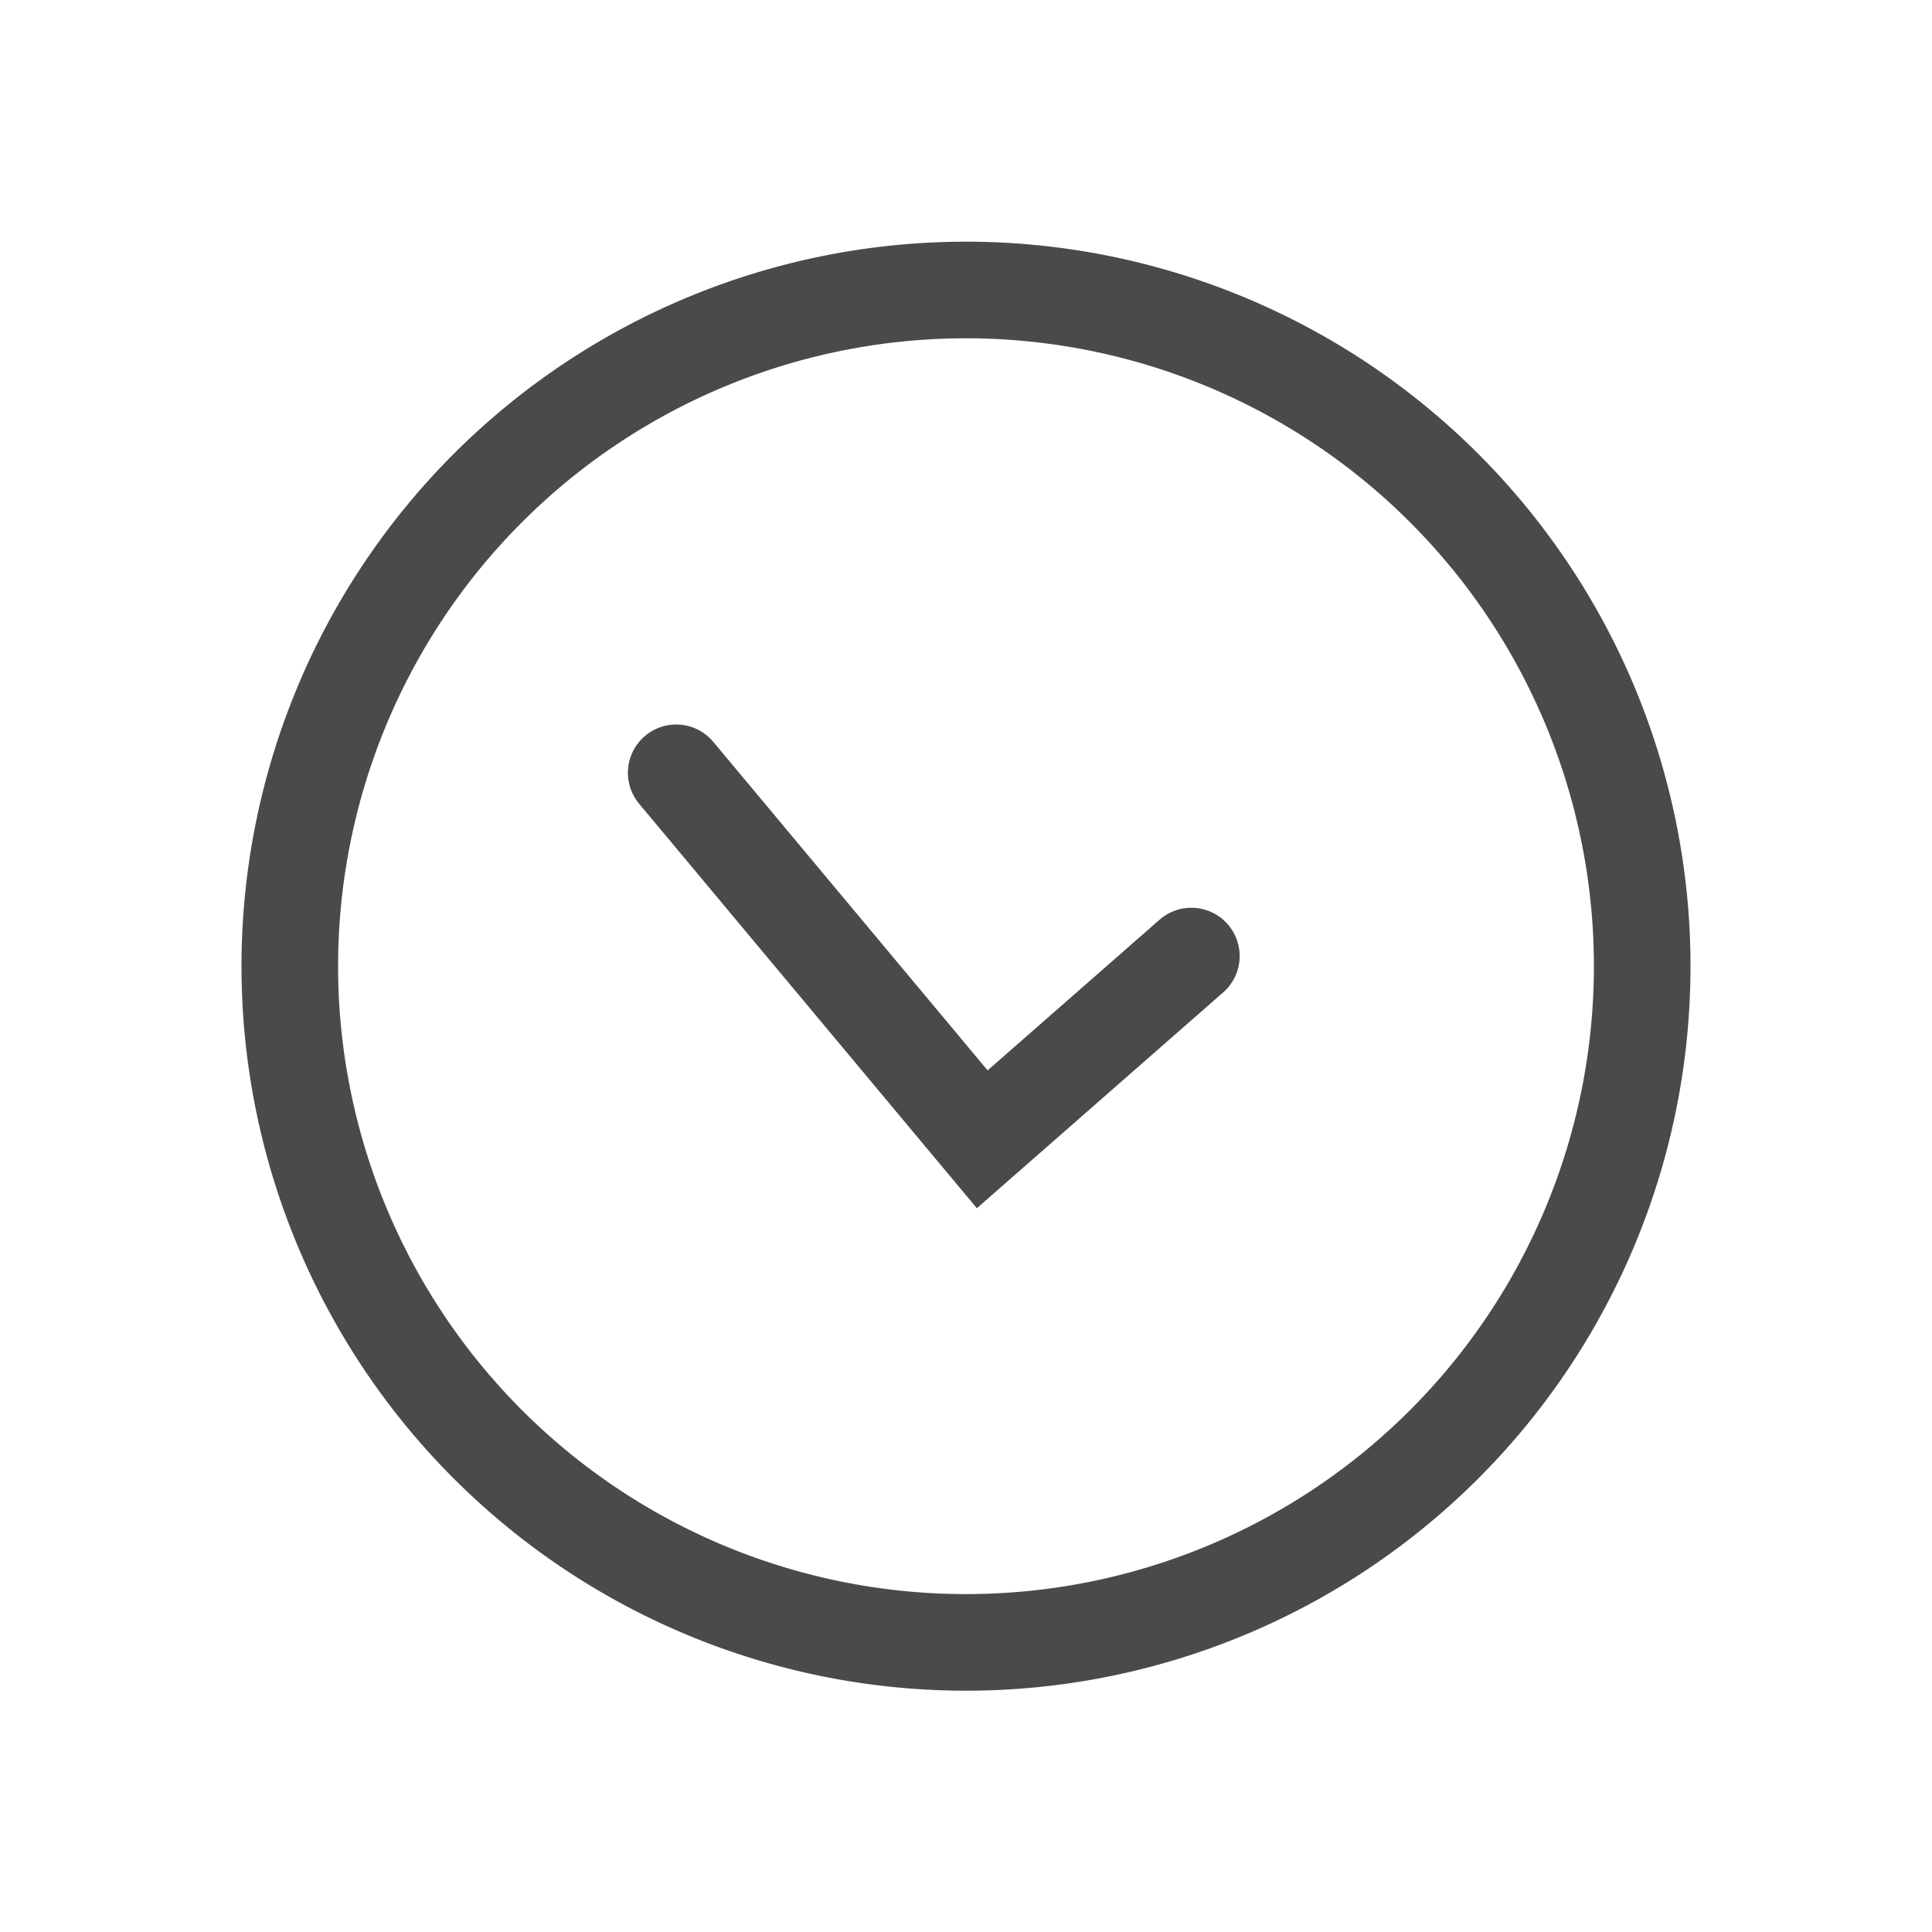 <svg xmlns="http://www.w3.org/2000/svg" width="20" height="20" viewBox="0 0 20 20"><g fill="none" fill-rule="evenodd" stroke="#4A4A4A"><path d="M17 10.002a7 7 0 0 1-14 0 7 7 0 1 1 14 0z"/><path stroke-linecap="round" d="M7 8l3.168 3.794 2.165-1.897"/></g></svg>